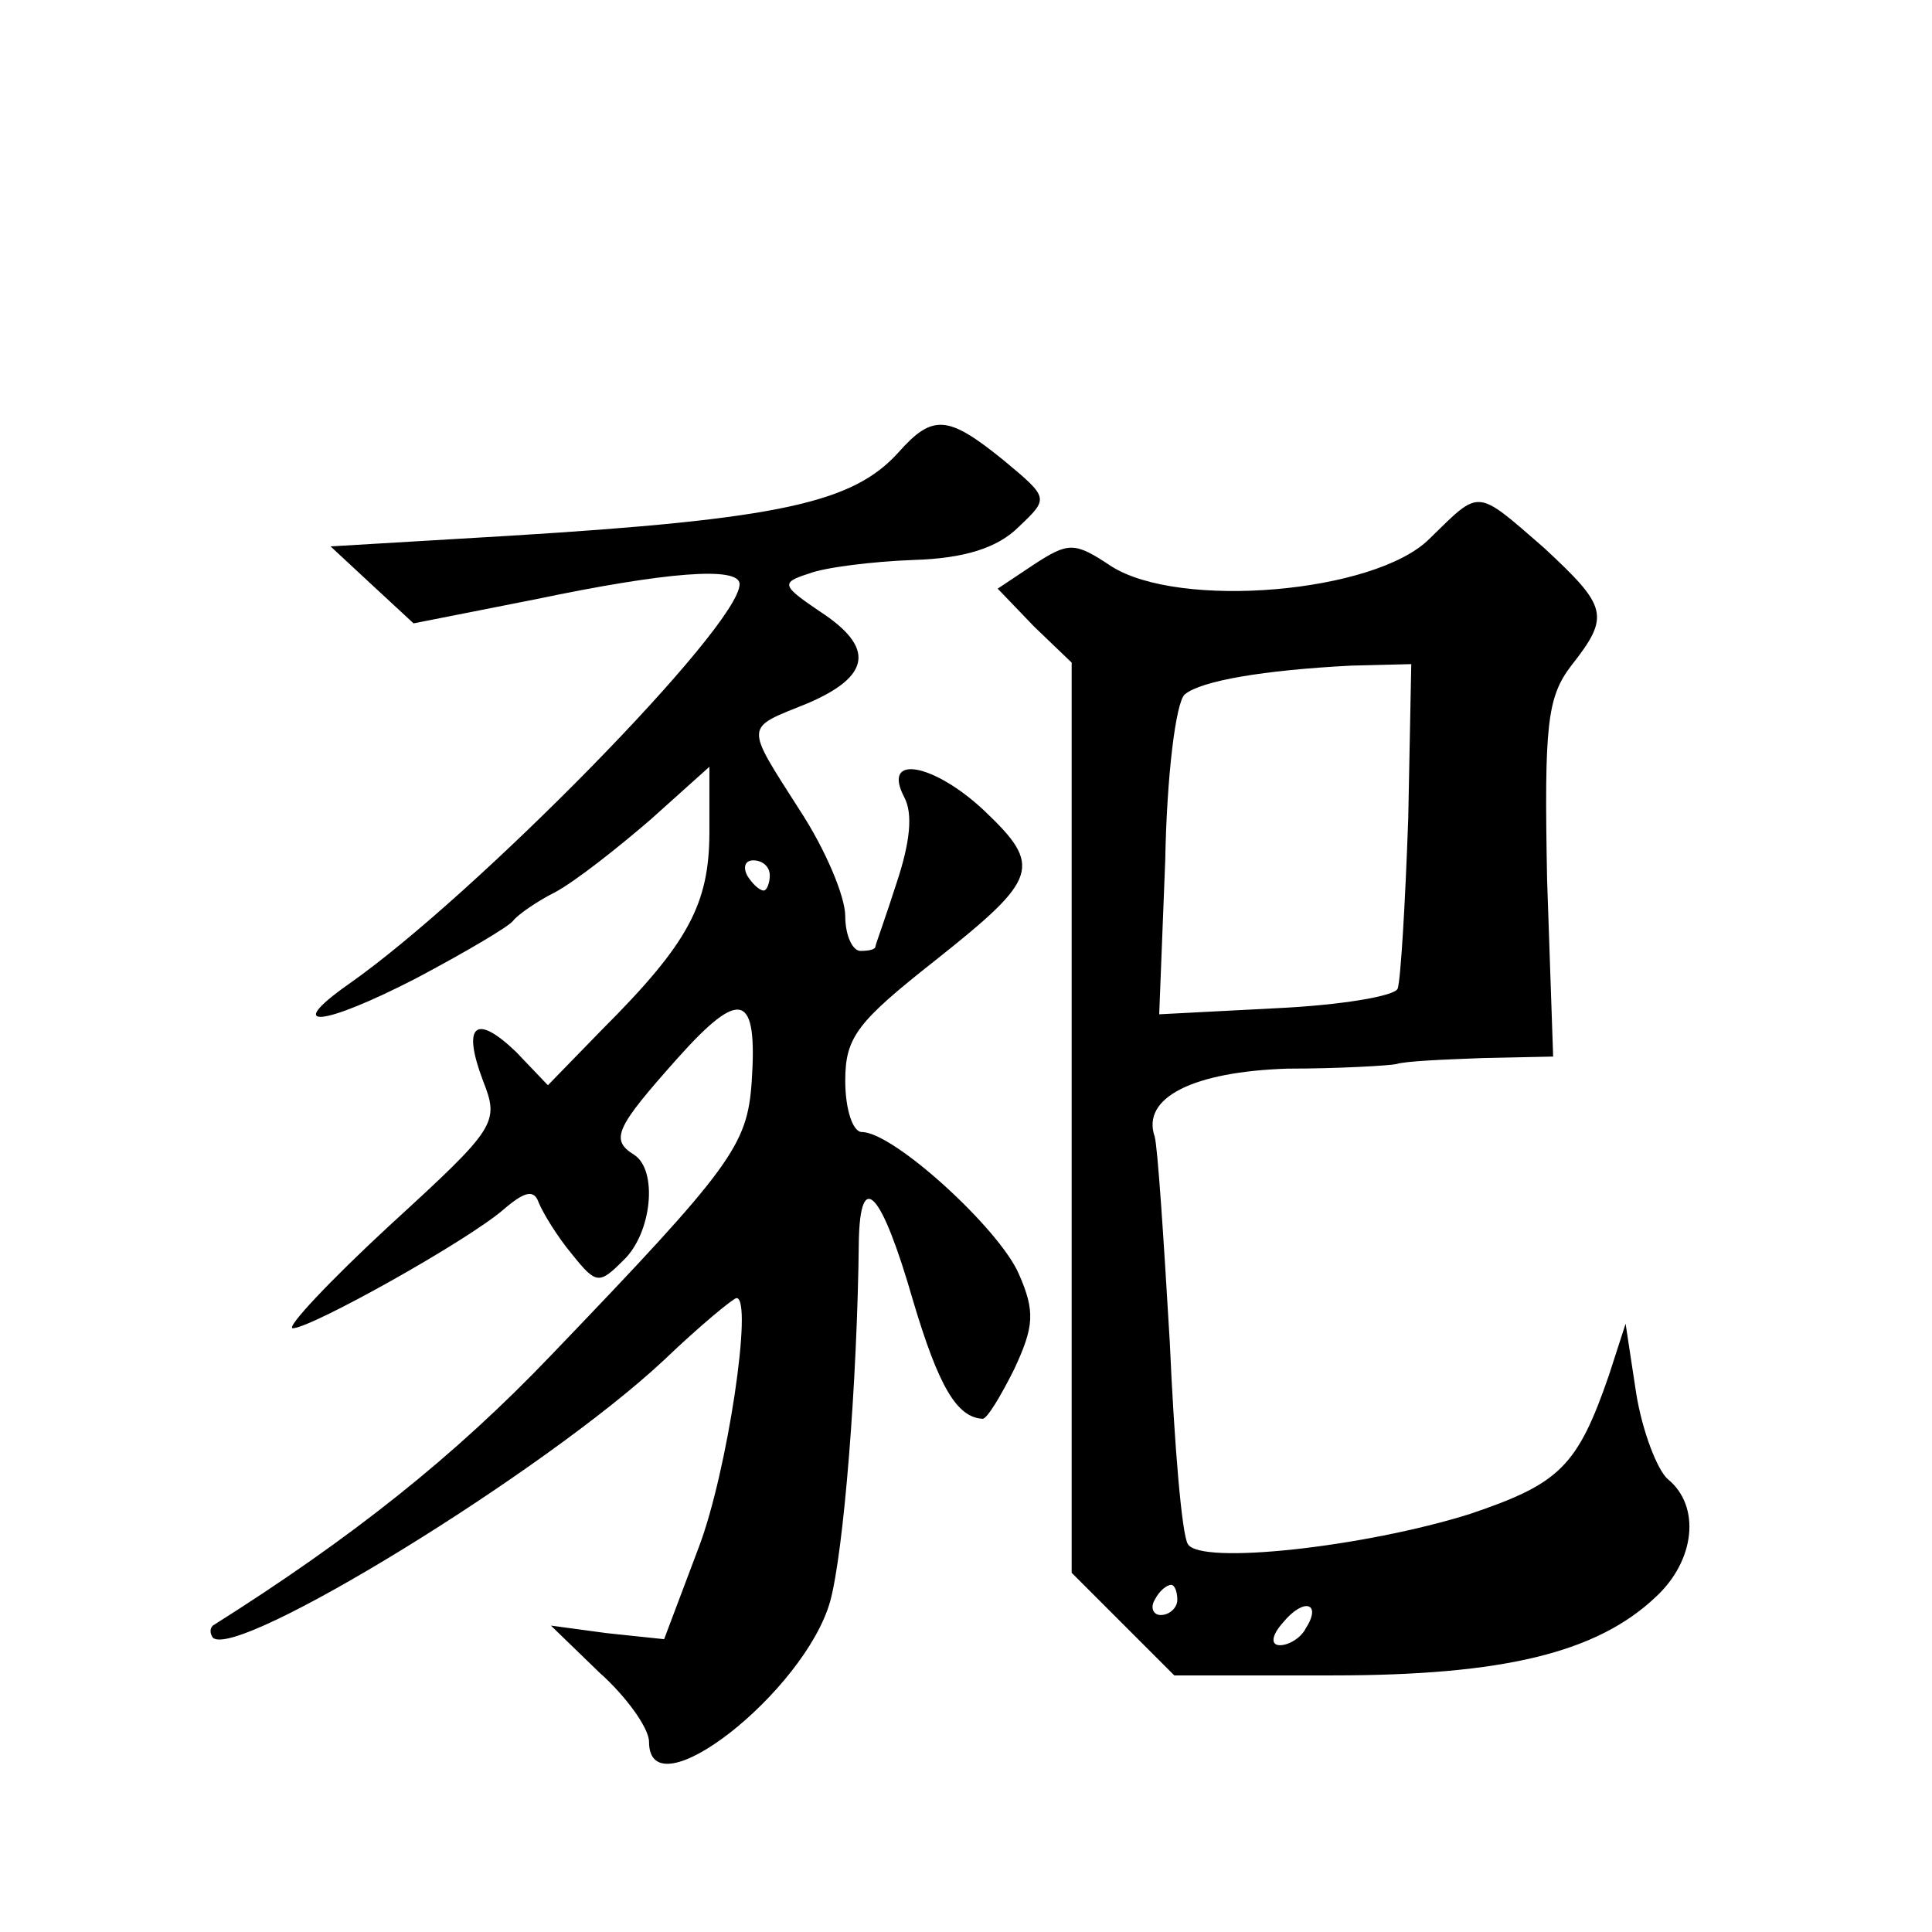 <?xml version="1.0" standalone="no"?>
<!DOCTYPE svg PUBLIC "-//W3C//DTD SVG 20010904//EN"
 "http://www.w3.org/TR/2001/REC-SVG-20010904/DTD/svg10.dtd">
<svg version="1.0" xmlns="http://www.w3.org/2000/svg"
 width="128pt" height="128pt" viewBox="0 0 128 128"
 preserveAspectRatio="xMidYMid meet">
<g transform="translate(0,128) scale(0.1,-0.1)"
fill="#0" stroke="none">
<path d="M595 980 c-30 -33 -78 -44 -258 -55 l-118 -7 28 -26 27 -25 81 16 c86
18 135 22 135 10 0 -28 -176 -207 -259 -265 -44 -31 -17 -28 45 4 32 17 61 34 64
38 3 4 16 13 28 19 13 7 41 29 63 48 l39 35 0 -43 c0 -48 -14 -74 -71 -131 l-36
-37 -21 22 c-27 26 -36 18 -22 -19 11 -28 9 -31 -62 -96 -40 -37 -69 -68 -64 -68
12 0 116 58 140 79 14 12 20 13 23 4 3 -7 12 -22 22 -34 16 -20 18 -20 34 -4 19
18 23 60 7 70 -16 10 -12 18 29 64 42 47 53 43 49 -16 -3 -42 -13 -56 -133 -181
-64 -67 -132 -121 -224 -179 -2 -2 -2 -5 0 -8 16 -15 220 110 299 184 24 23 46
41 48 41 11 0 -6 -115 -25 -165 l-23 -61 -38 4 -37 5 32 -31 c18 -16 33 -37 33
-46 0 -48 103 33 120 93 9 33 18 145 19 239 1 48 15 33 36 -40 17 -57 29 -77 46
-78 3 0 12 15 21 33 13 28 14 38 3 63 -13 30 -83 94 -104 94 -6 0 -11 15 -11 34
0 29 8 39 60 80 68 54 71 62 32 99 -33 31 -68 38 -53 9 6 -11 4 -30 -5 -57 -7 -22
-14 -41 -14 -42 0 -2 -4 -3 -10 -3 -5 0 -10 10 -10 23 0 13 -13 44 -30 70 -37 58
-37 54 5 71 42 18 45 37 8 61 -25 17 -26 19 -7 25 10 4 42 8 69 9 34 1 56 8 70
22 20 19 20 19 -10 44 -37 30 -47 31 -70 5z m-85 -280 c0 -5 -2 -10 -4 -10 -3 0
-8 5 -11 10 -3 6 -1 10 4 10 6 0 11 -4 11 -10z M947 923 c-36 -36 -166 -47 -211
-18 -24 16 -28 16 -51 1 l-24 -16 24 -25 25 -24 0 -302 0 -301 34 -34 34 -34 105
0 c113 0 175 15 214 52 26 24 30 60 8 78 -7 6 -17 32 -21 57 l-7 46 -11 -34 c-21
-61 -33 -72 -92 -92 -70 -22 -179 -34 -187 -20 -4 6 -9 66 -12 134 -4 68 -8 129
-10 136 -9 26 26 43 88 45 34 0 67 2 72 3 6 2 31 3 57 4 l47 1 -4 117 c-2 103 0
121 16 142 26 33 24 39 -18 78 -46 40 -42 39 -76 6z m-14 -185 c-2 -57 -5 -107
-7 -113 -2 -5 -38 -11 -81 -13 l-77 -4 4 102 c1 56 7 105 13 110 11 9 52 16 110
19 l40 1 -2 -102z m-153 -518 c0 -5 -5 -10 -11 -10 -5 0 -7 5 -4 10 3 6 8 10 11
10 2 0 4 -4 4 -10z m85 -19 c-3 -6 -11 -11 -17 -11 -6 0 -6 6 2 15 14 17 26 13
15 -4z"/>
</g>
</svg>
